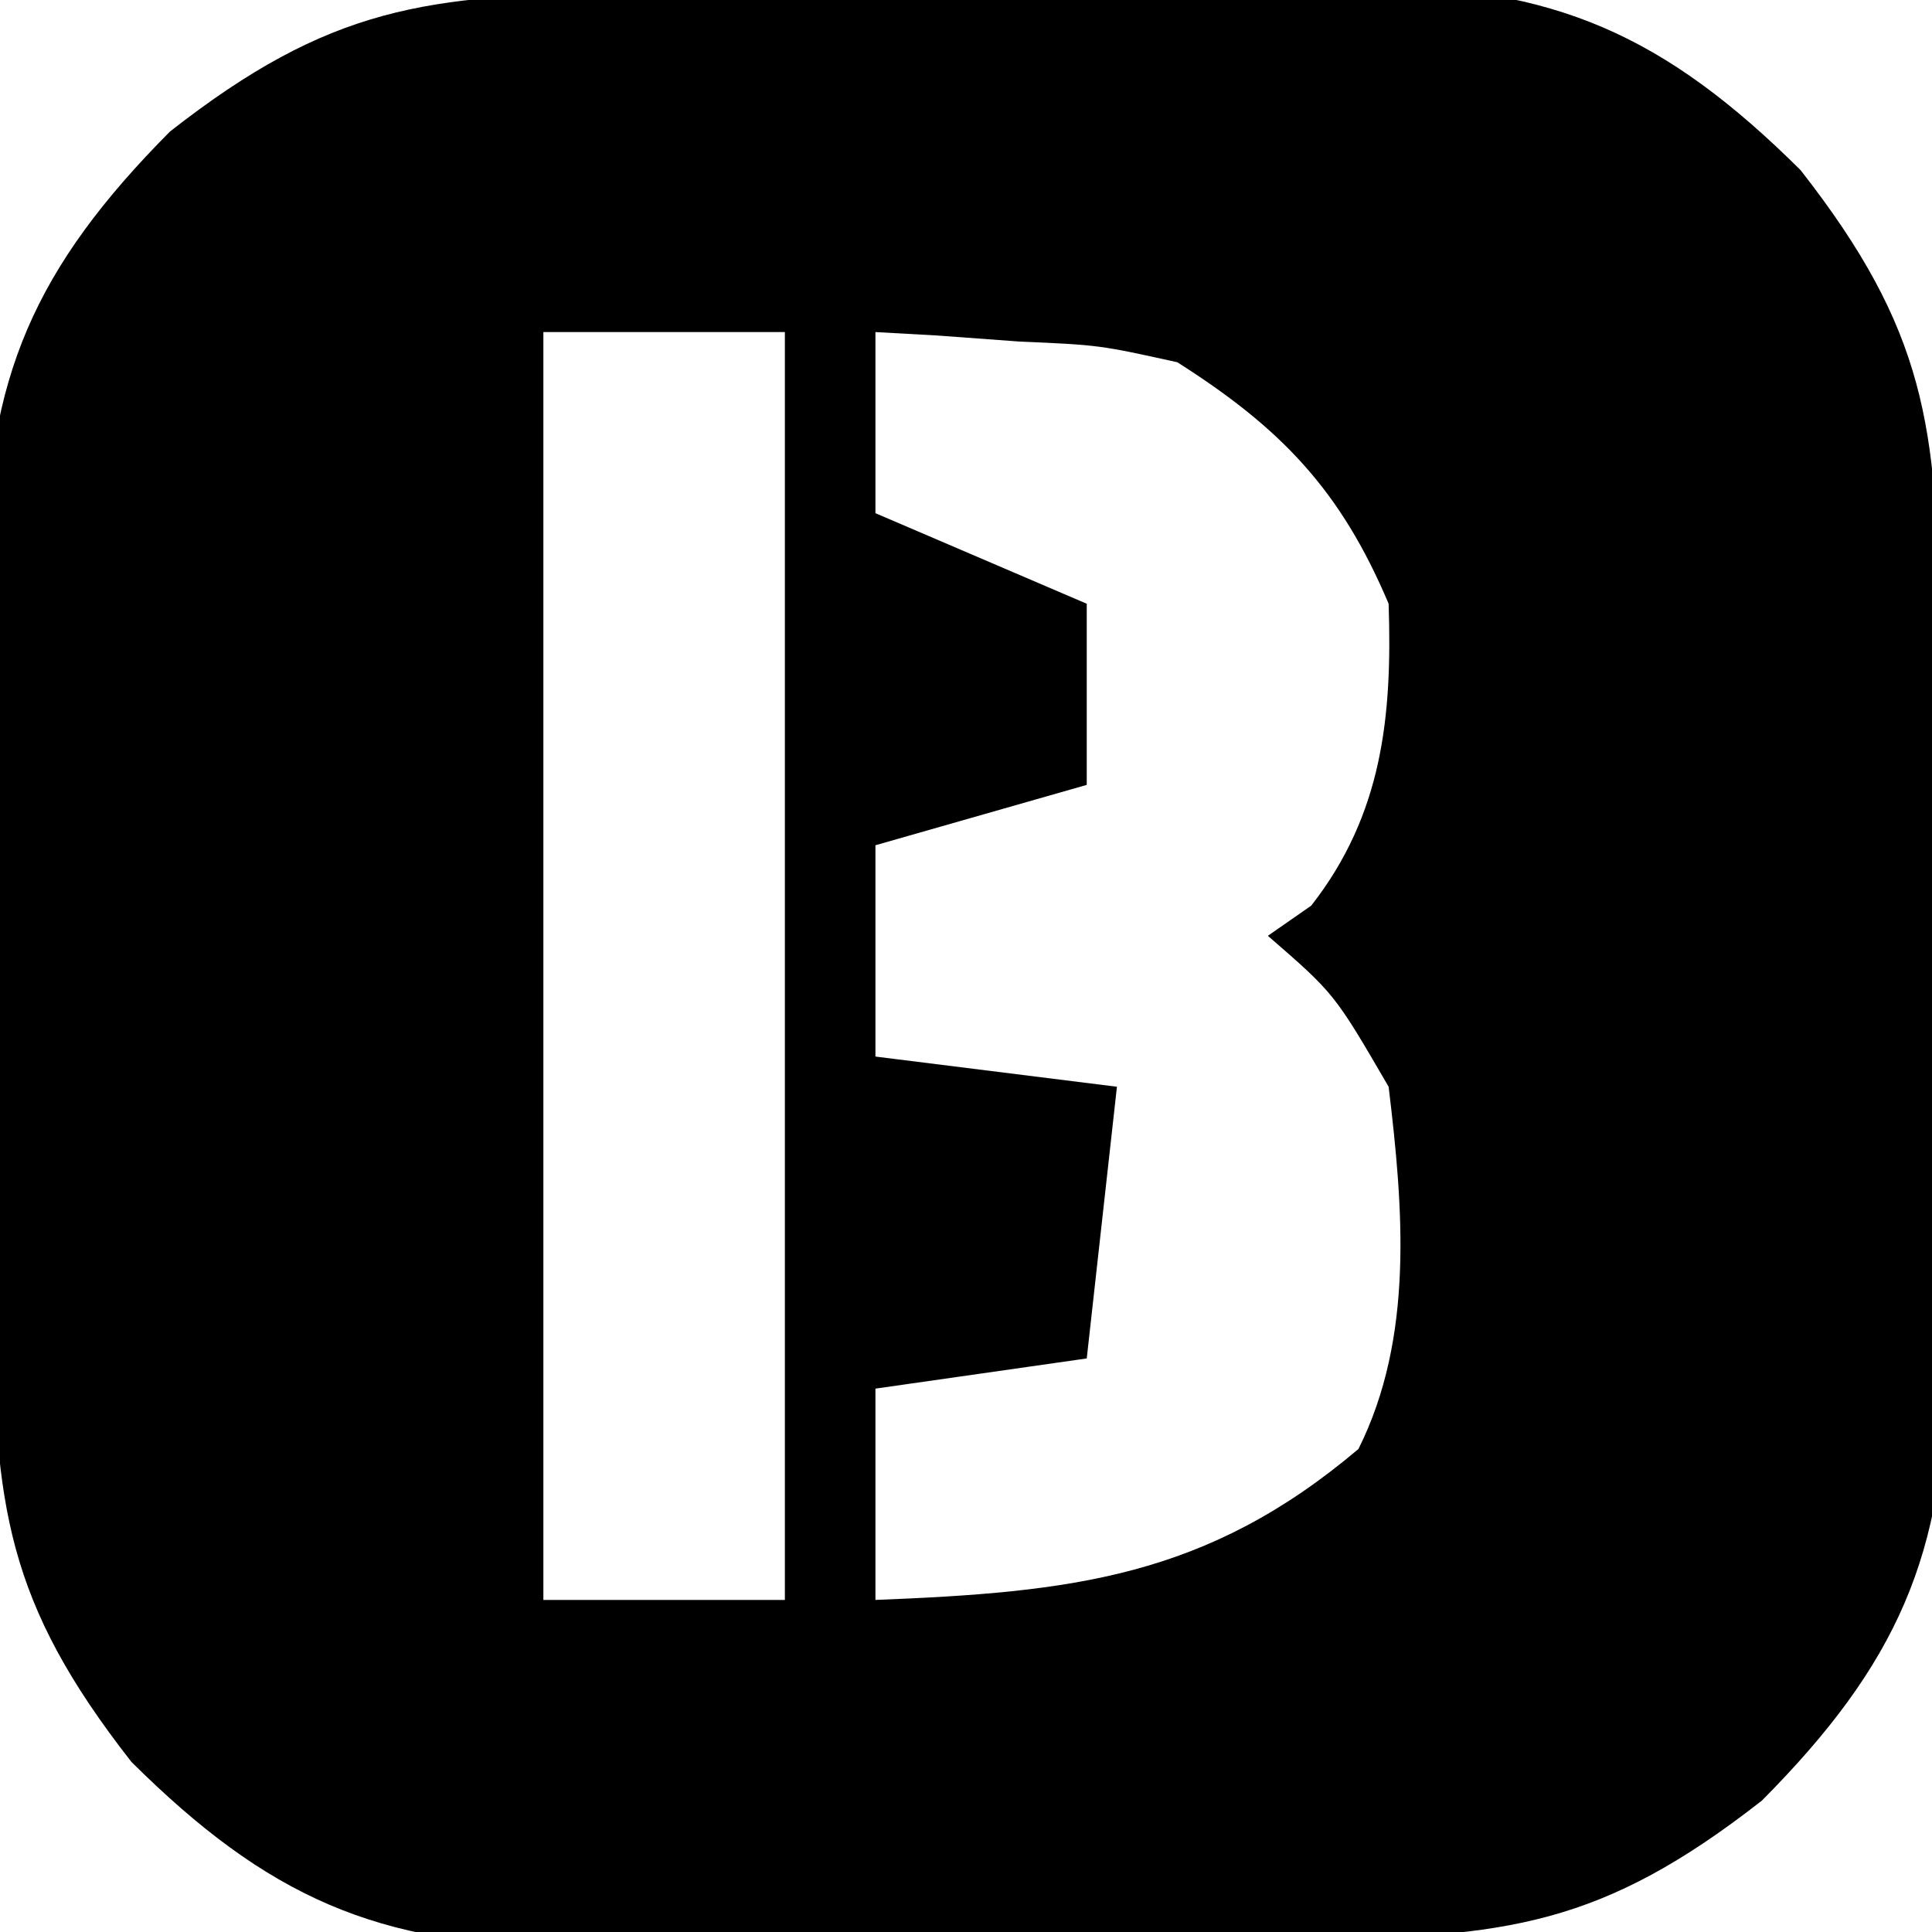 <?xml version="1.0" encoding="UTF-8"?>
<svg version="1.1" xmlns="http://www.w3.org/2000/svg" width="64" height="64">
<path d="M0 0 C0.871 -0.008 1.742 -0.016 2.639 -0.024 C4.485 -0.038 6.331 -0.049 8.177 -0.057 C10.991 -0.074 13.804 -0.118 16.617 -0.162 C18.411 -0.172 20.206 -0.181 22 -0.188 C23.257 -0.214 23.257 -0.214 24.539 -0.241 C30.755 -0.218 34.404 1.397 38.91 5.871 C43.06 11.173 43.446 14.354 43.504 20.973 C43.512 21.843 43.52 22.714 43.528 23.611 C43.542 25.457 43.553 27.303 43.561 29.149 C43.578 31.963 43.622 34.776 43.666 37.59 C43.676 39.384 43.685 41.178 43.691 42.973 C43.709 43.81 43.726 44.648 43.744 45.511 C43.722 51.728 42.107 55.376 37.633 59.883 C32.331 64.032 29.15 64.419 22.531 64.477 C21.66 64.485 20.79 64.493 19.893 64.501 C18.047 64.515 16.201 64.526 14.354 64.533 C11.541 64.551 8.728 64.595 5.914 64.639 C4.12 64.649 2.326 64.657 0.531 64.664 C-0.725 64.69 -0.725 64.69 -2.007 64.717 C-8.224 64.694 -11.872 63.08 -16.379 58.605 C-20.528 53.304 -20.915 50.122 -20.973 43.504 C-20.981 42.633 -20.989 41.762 -20.997 40.865 C-21.011 39.019 -21.022 37.173 -21.03 35.327 C-21.047 32.513 -21.091 29.7 -21.135 26.887 C-21.145 25.092 -21.153 23.298 -21.16 21.504 C-21.178 20.666 -21.195 19.828 -21.213 18.965 C-21.19 12.749 -19.576 9.1 -15.102 4.594 C-9.8 0.444 -6.618 0.058 0 0 Z M-2.734 11.238 C-2.734 25.098 -2.734 38.958 -2.734 53.238 C-0.094 53.238 2.546 53.238 5.266 53.238 C5.266 39.378 5.266 25.518 5.266 11.238 C2.626 11.238 -0.014 11.238 -2.734 11.238 Z M8.266 11.238 C8.266 13.218 8.266 15.198 8.266 17.238 C11.731 18.723 11.731 18.723 15.266 20.238 C15.266 22.218 15.266 24.198 15.266 26.238 C12.956 26.898 10.646 27.558 8.266 28.238 C8.266 30.548 8.266 32.858 8.266 35.238 C10.906 35.568 13.546 35.898 16.266 36.238 C15.936 39.208 15.606 42.178 15.266 45.238 C11.801 45.733 11.801 45.733 8.266 46.238 C8.266 48.548 8.266 50.858 8.266 53.238 C14.756 52.982 19.228 52.501 24.266 48.238 C26.112 44.546 25.753 40.268 25.266 36.238 C23.47 33.151 23.47 33.151 21.266 31.238 C21.74 30.908 22.214 30.578 22.703 30.238 C25.063 27.218 25.39 23.968 25.266 20.238 C23.671 16.461 21.694 14.415 18.266 12.238 C15.687 11.668 15.687 11.668 13.016 11.551 C12.124 11.485 11.232 11.419 10.312 11.352 C9.299 11.295 9.299 11.295 8.266 11.238 Z " fill="#000000" transform="translate(20.734,-0.238)"/>
</svg>
